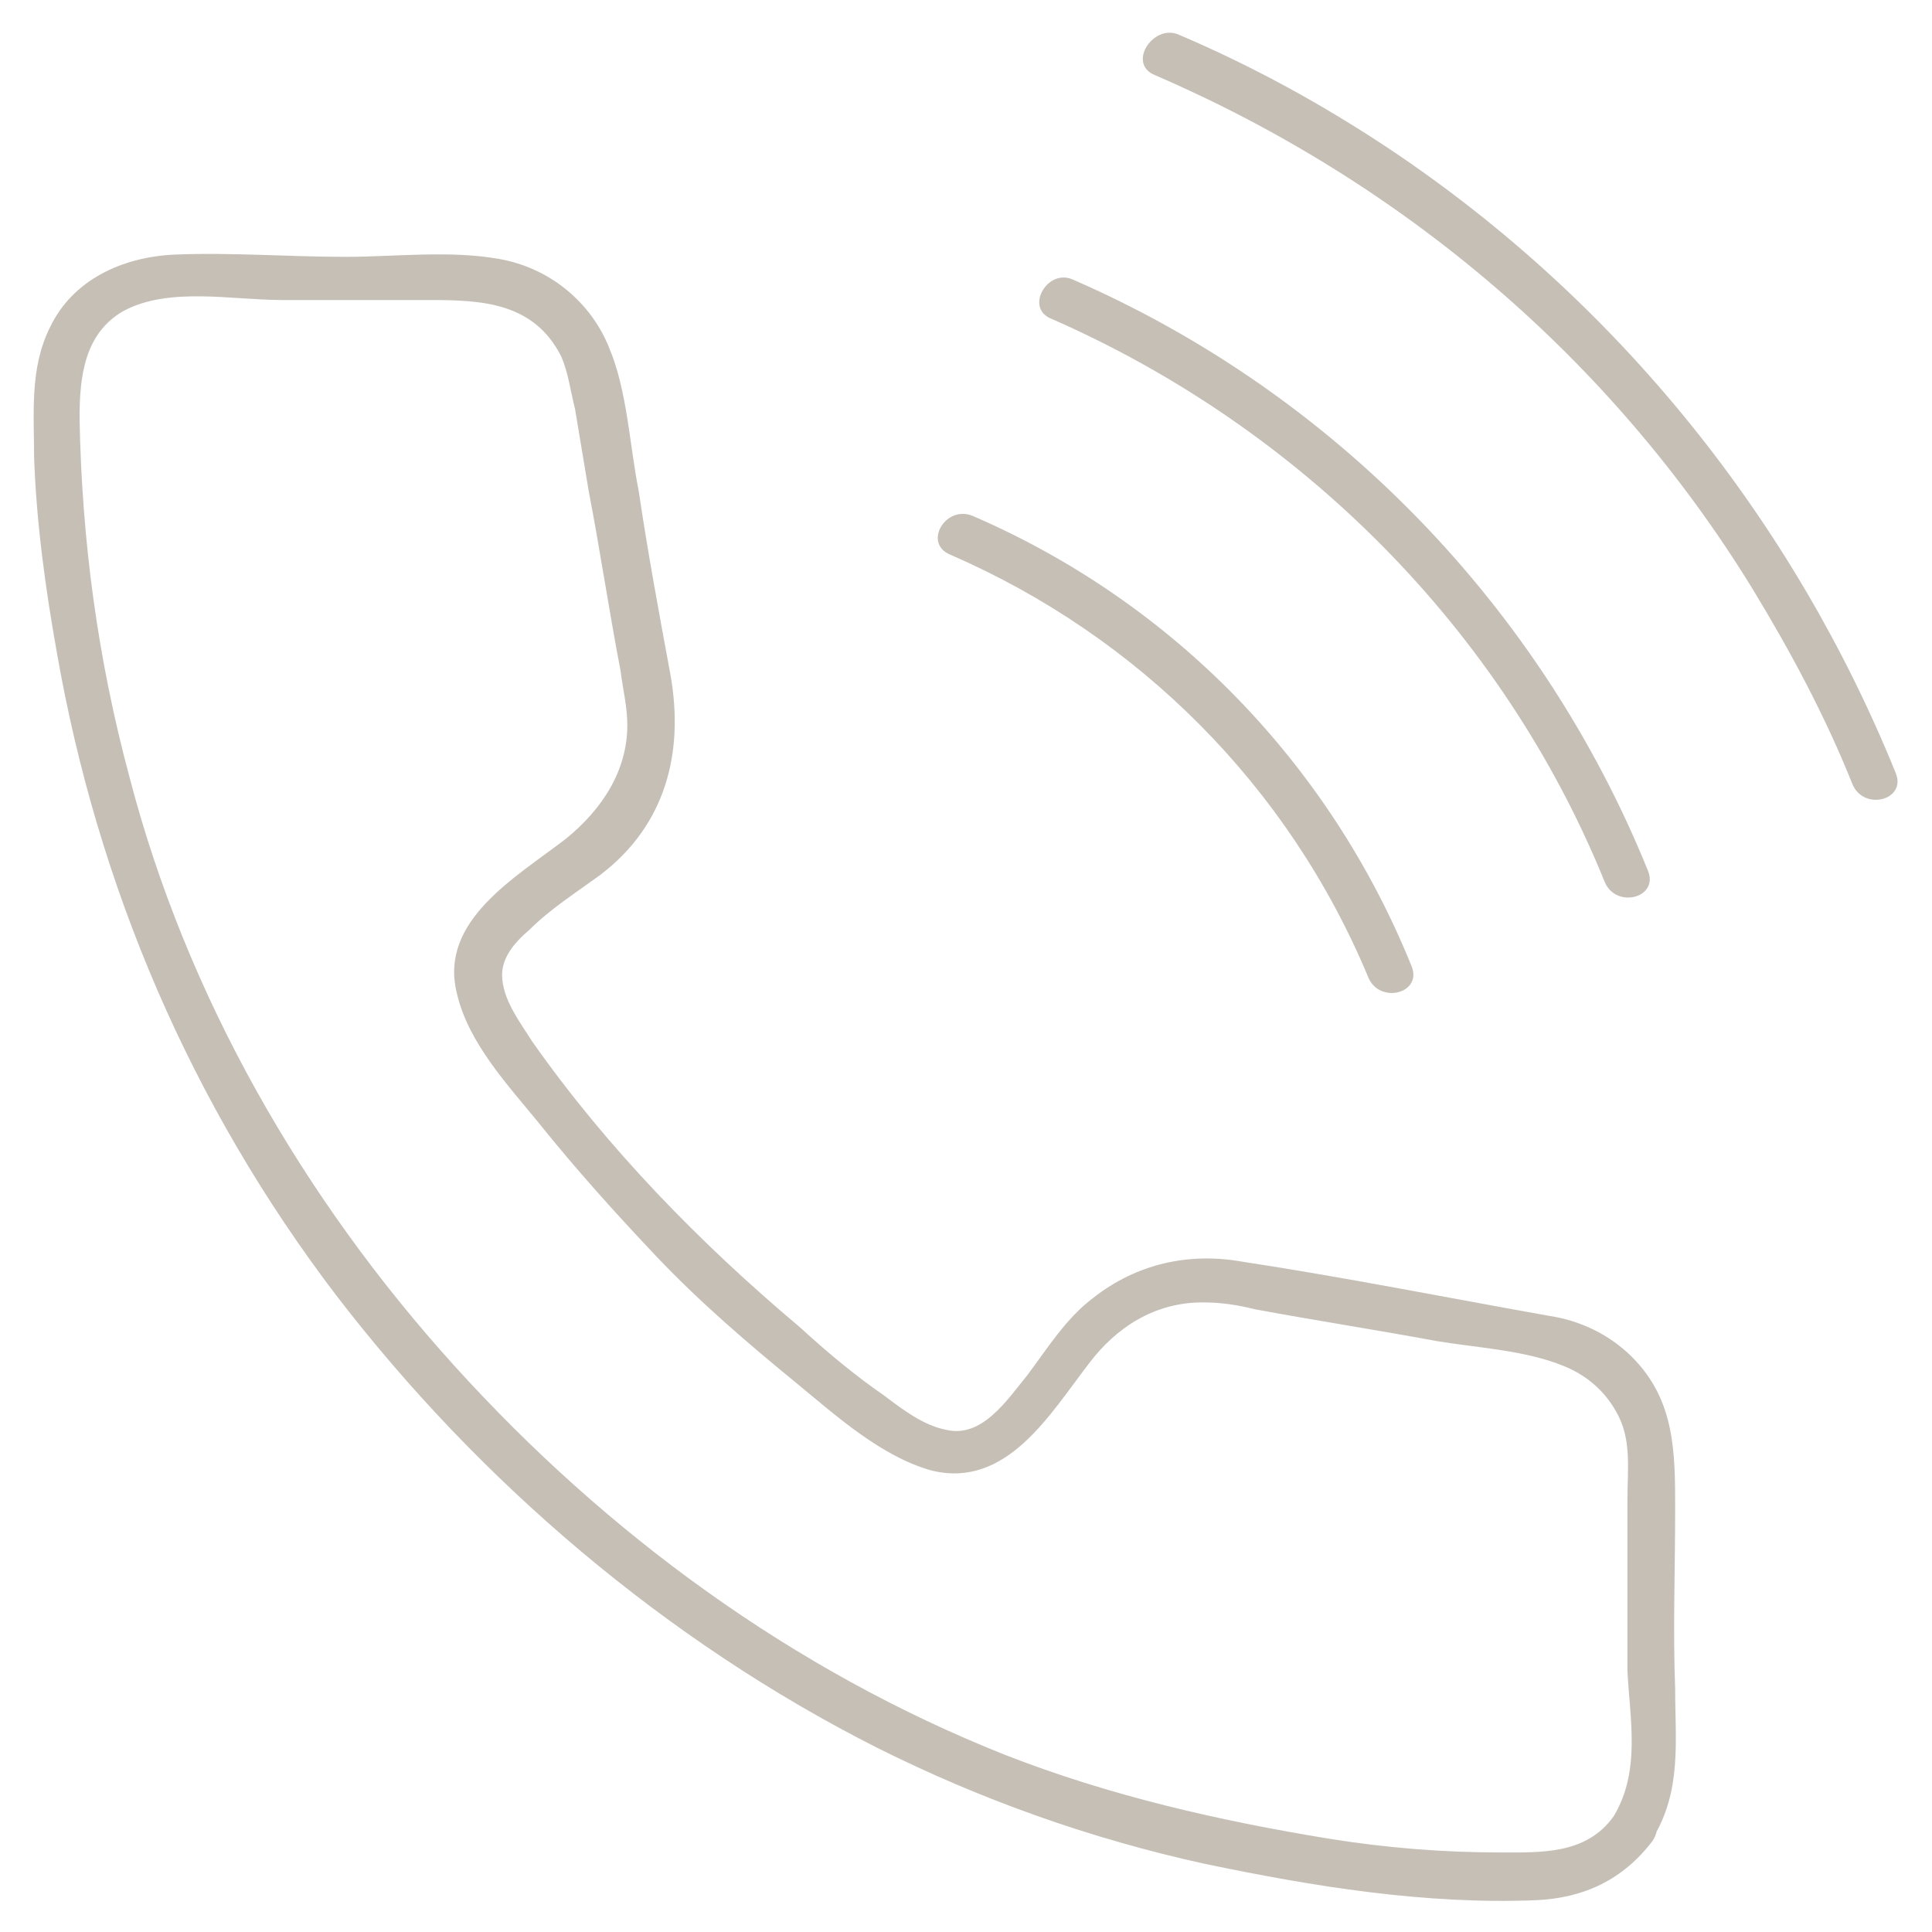 <?xml version="1.0" encoding="utf-8"?>
<!-- Generator: Adobe Illustrator 24.1.2, SVG Export Plug-In . SVG Version: 6.00 Build 0)  -->
<svg version="1.1" id="icons" xmlns="http://www.w3.org/2000/svg" xmlns:xlink="http://www.w3.org/1999/xlink" x="0px" y="0px"
	 viewBox="0 0 85 85" style="enable-background:new 0 0 85 85;" xml:space="preserve">
<style type="text/css">
	.st0{fill:#C5BFB6;}
</style>
<g>
	<g>
		<g>
			<g>
				<path class="st0" d="M71,79.9c-1.2,1.7-3.2,1.6-5,1.6c-2.5,0-5-0.2-7.5-0.6c-4.9-0.8-9.7-1.9-14.3-3.7
					c-9.3-3.7-17.5-9.7-24.2-17.1C13.3,52.7,8.2,43.8,5.7,34.2C4.3,29,3.6,23.8,3.5,18.4c0-1.8,0.2-3.7,1.9-4.7c2-1.1,4.8-0.5,7-0.5
					c2.2,0,4.4,0,6.5,0c2.3,0,4.6,0.1,5.8,2.5c0.3,0.7,0.4,1.5,0.6,2.3c0.2,1.2,0.4,2.4,0.6,3.6c0.5,2.6,0.9,5.3,1.4,7.9
					c0.1,0.8,0.3,1.6,0.3,2.4c0,2-1.1,3.7-2.7,5c-2.2,1.7-5.6,3.6-4.8,6.8c0.5,2.2,2.3,4.1,3.6,5.7c1.6,2,3.4,4,5.2,5.9
					c1.9,2,4,3.8,6.2,5.6c1.7,1.4,3.7,3.2,5.9,3.8c3.3,0.8,5.2-2.5,6.9-4.7c1.2-1.6,2.9-2.7,5-2.7c0.8,0,1.5,0.1,2.3,0.3
					c2.7,0.5,5.3,0.9,8,1.4c1.8,0.3,3.9,0.4,5.6,1.1c1,0.4,1.8,1.1,2.3,2c0.7,1.2,0.5,2.5,0.5,3.9c0,2.5,0,5,0,7.5
					C71.7,75.6,72.2,77.9,71,79.9c-0.7,1.1,1.1,2.1,1.7,1c1.3-2.1,1-4.3,1-6.6c-0.1-2.6,0-5.3,0-7.9c0-2.5,0-4.8-1.9-6.7
					c-1-1-2.3-1.6-3.6-1.8c-4.5-0.8-9-1.7-13.6-2.4c-2.3-0.4-4.6,0.1-6.5,1.6c-1.2,0.9-2,2.2-2.9,3.4c-0.9,1.1-2,2.8-3.6,2.4
					c-1-0.2-1.9-0.9-2.7-1.5c-1.3-0.9-2.5-1.9-3.7-3c-4.4-3.7-8.5-7.9-11.8-12.6c-0.5-0.8-1.2-1.7-1.3-2.7c-0.1-0.9,0.5-1.6,1.2-2.2
					c0.9-0.9,2-1.6,3.1-2.4c2.9-2.2,3.7-5.4,3.1-8.8c-0.5-2.7-1-5.4-1.4-8.1c-0.4-2-0.5-4.4-1.3-6.3c-0.8-2-2.6-3.5-4.8-3.9
					c-2.2-0.4-4.6-0.1-6.8-0.1c-2.5,0-5-0.2-7.5-0.1c-2.3,0.1-4.5,1.1-5.5,3.2c-0.9,1.8-0.7,3.8-0.7,5.7C1.6,23,2,25.9,2.5,28.7
					C4.3,39,8.4,48.6,14.8,57c6.3,8.2,14.5,15.2,23.8,19.9c4.6,2.3,9.4,4,14.4,5.1c4.8,1,9.7,1.8,14.6,1.6c2.1-0.1,3.8-0.9,5.1-2.6
					C73.5,79.8,71.8,78.8,71,79.9z"/>
			</g>
		</g>
	</g>
	<g>
		<path class="st0" d="M41.8,24.4c8.3,3.6,14.9,10.2,18.4,18.6c0.5,1.2,2.4,0.7,1.9-0.5c-3.6-8.9-10.5-16-19.3-19.8
			C41.6,22.2,40.6,23.9,41.8,24.4L41.8,24.4z"/>
	</g>
	<g>
		<path class="st0" d="M46.2,14c11,4.8,19.9,13.7,24.4,24.8c0.5,1.2,2.4,0.7,1.9-0.5c-4.7-11.6-13.8-21-25.3-26
			C46.1,11.8,45.1,13.5,46.2,14L46.2,14z"/>
	</g>
	<g>
		<path class="st0" d="M50.8,3.3C61.7,8,70.9,15.8,77.1,25.9c1.7,2.8,3.2,5.6,4.4,8.6c0.5,1.2,2.4,0.7,1.9-0.5
			C78.9,22.9,71.2,13.3,61.2,6.6c-3-2-6.1-3.7-9.4-5.1C50.7,1.1,49.6,2.8,50.8,3.3L50.8,3.3z"/>
	</g>
</g>
</svg>
